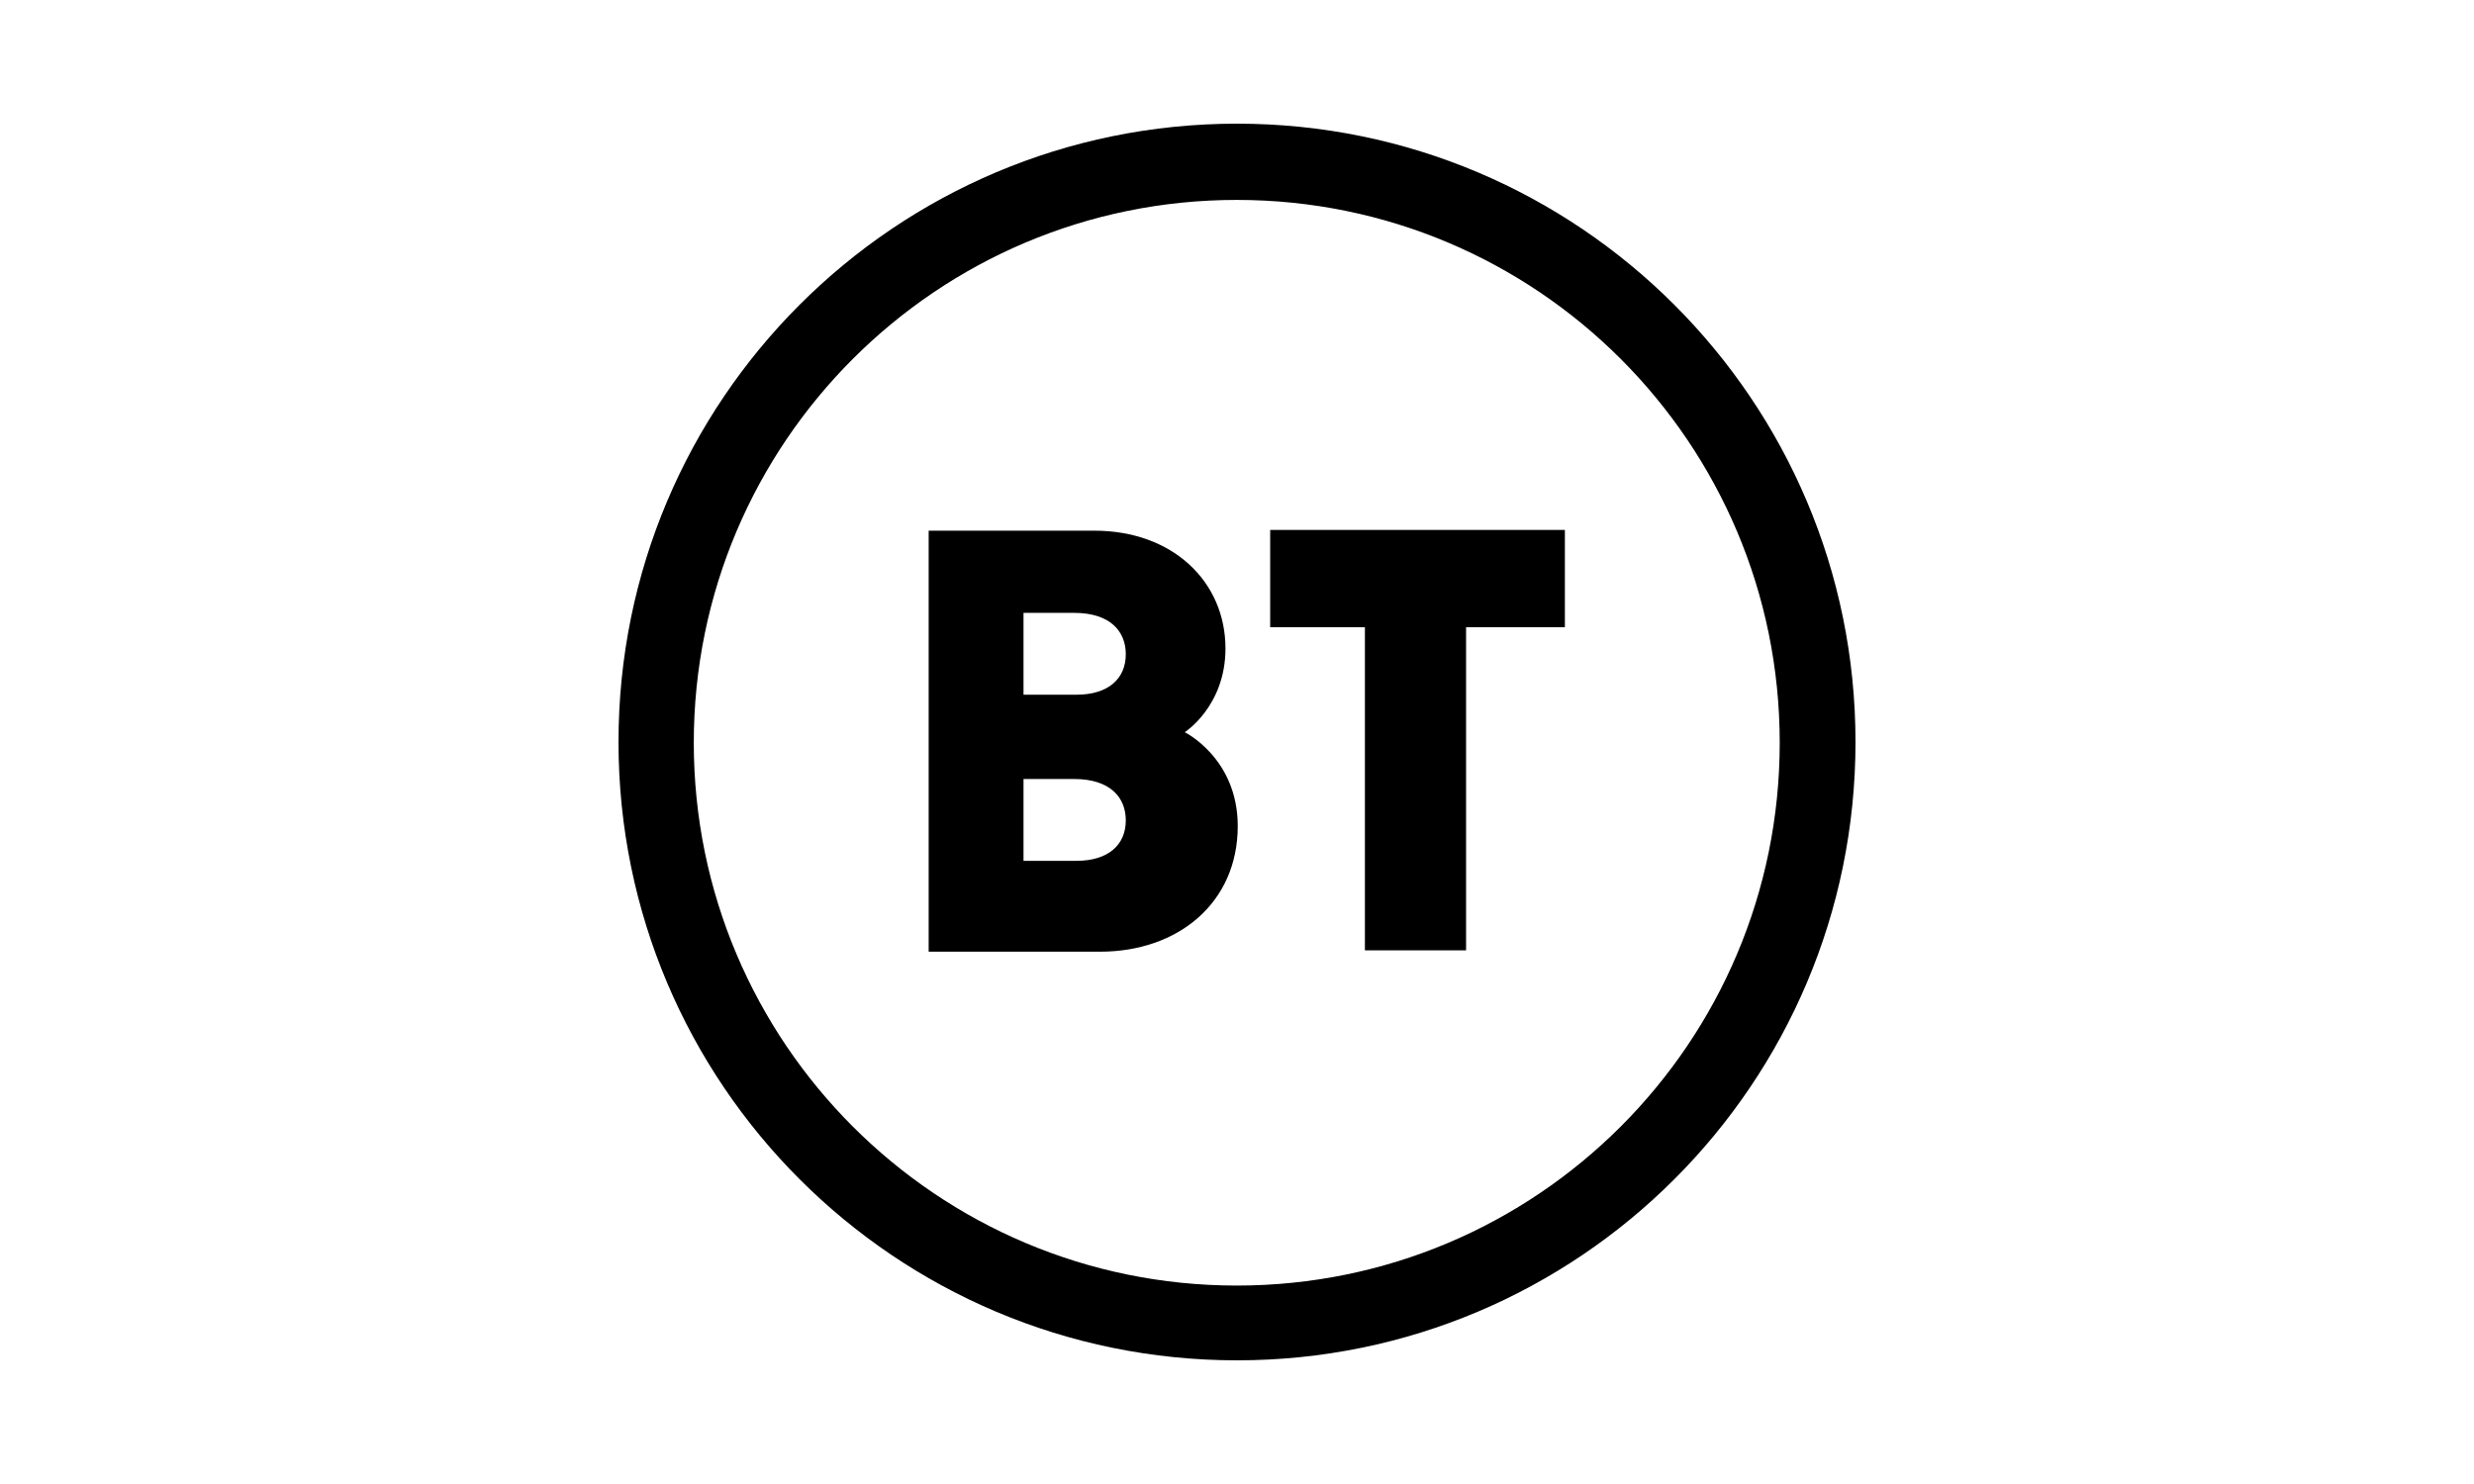 <svg width="100" height="60" viewBox="0 0 100 60" fill="none" xmlns="http://www.w3.org/2000/svg">
<path d="M50 5C36.191 5 25 16.191 25 30C25 43.809 36.191 55 50 55C63.809 55 75 43.804 75 30C75 16.196 63.804 5 50 5ZM49.99 8.083C62.112 8.083 71.937 17.908 71.937 30.03C71.937 42.152 62.112 51.977 49.99 51.977C37.868 51.977 28.043 42.147 28.043 30.03C28.043 17.913 37.868 8.083 49.99 8.083Z" fill="black"/>
<path d="M37.537 21.456V38.478H44.464C47.612 38.478 50.03 36.511 50.03 33.398C50.03 30.655 47.888 29.604 47.888 29.604C47.888 29.604 49.534 28.553 49.534 26.221C49.534 23.508 47.392 21.456 44.234 21.456H37.537ZM41.371 24.779H43.418C44.874 24.779 45.505 25.525 45.505 26.451C45.505 27.452 44.784 28.088 43.513 28.088H41.371V24.779ZM41.371 31.496H43.418C44.874 31.496 45.505 32.242 45.505 33.168C45.505 34.169 44.784 34.804 43.513 34.804H41.371V31.496Z" fill="black"/>
<path d="M55.17 38.423V25.36H51.341V21.426H63.253V25.36H59.259V38.423H55.17Z" fill="black"/>
</svg>
